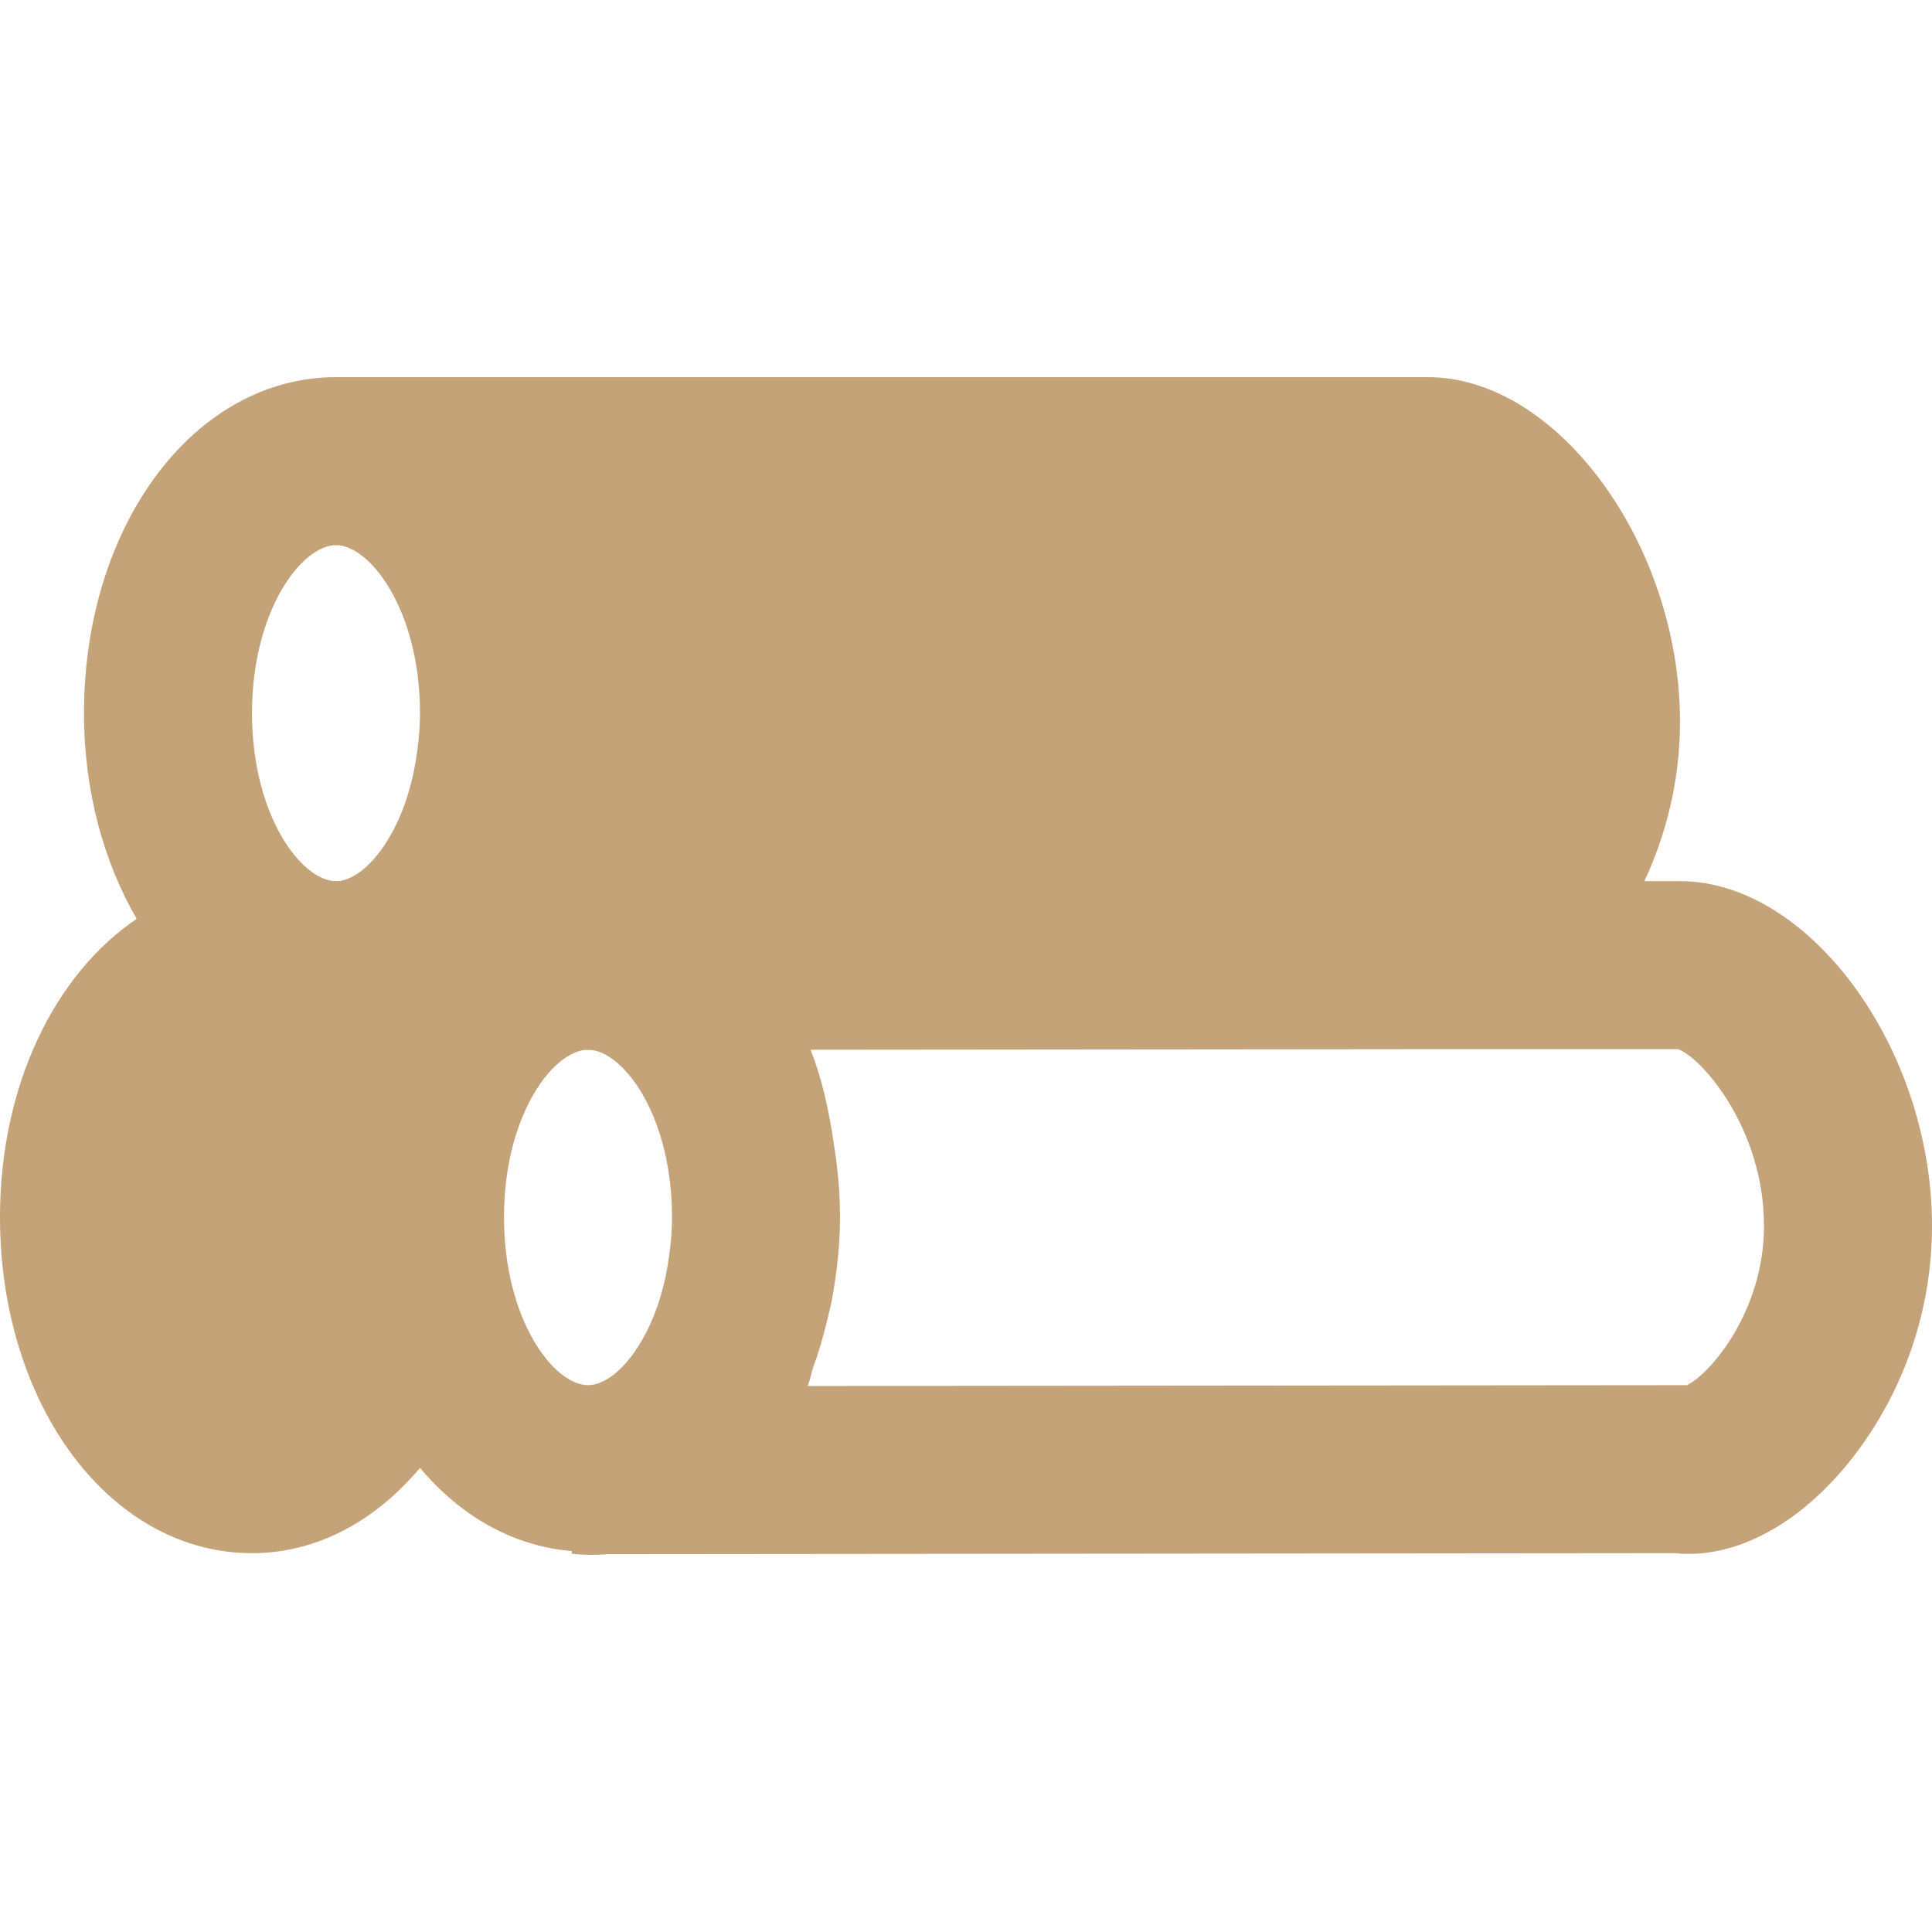 <?xml version="1.0" encoding="UTF-8"?> <svg xmlns="http://www.w3.org/2000/svg" width="800" height="800" viewBox="0 0 800 800" fill="none"><path d="M695.652 364.871H680.903C689.669 346.019 695.652 323.827 695.652 298.922C695.652 225.532 644.939 156.174 591.303 156.174H139.13C80.591 156.174 34.781 217.286 34.781 295.305C34.781 327.827 43.059 357.044 56.591 380.488C22.852 403.271 0 449.183 0 504C0 582.018 45.809 643.132 104.348 643.132C131.444 643.132 155.548 629.636 173.914 607.827C190.714 627.793 212.419 640.244 236.766 642.261L236.731 643.374C239.514 643.686 242.331 643.825 245.148 643.825C247.27 643.825 249.427 643.757 251.583 643.547L693.495 643.13C711.617 645.043 731.166 637.808 748.834 622.818C773.566 601.844 800 560.557 800 507.618C800 434.227 749.288 364.871 695.652 364.871ZM172.173 314.922C171.895 316.522 171.617 318.122 171.303 319.688C170.364 324.175 169.181 328.349 167.825 332.314C160.659 352.732 148.555 364.871 139.13 364.871C124.939 364.871 104.347 337.775 104.347 295.305C104.347 252.835 124.937 225.739 139.13 225.739C153.32 225.739 173.913 252.835 173.913 295.305C173.913 302.261 173.183 308.73 172.173 314.922ZM276.522 523.618C276.244 525.218 275.966 526.818 275.652 528.383C274.713 532.871 273.53 537.044 272.173 541.01C265.008 561.427 252.903 573.566 243.478 573.566C229.288 573.566 208.695 546.471 208.695 504C208.695 462.957 227.895 436.522 241.983 434.783H244.939C259.061 436.488 278.261 462.957 278.261 504C278.261 510.957 277.531 517.427 276.522 523.618ZM698.505 573.566L334.434 573.914C335.478 571.444 335.895 568.558 336.8 565.983C338.956 560.105 340.73 554.018 342.261 547.722C343.095 544.071 344.105 540.557 344.731 536.8C346.575 526.261 347.827 515.41 347.827 504C347.827 493.357 346.817 483.166 345.217 473.252C343.2 459.443 340.244 446.33 335.652 434.679L589.147 434.435H694.781C704.103 437.461 730.433 466.852 730.433 507.618C730.434 543.166 707.931 569.149 698.505 573.566Z" fill="#C4A378"></path></svg> 